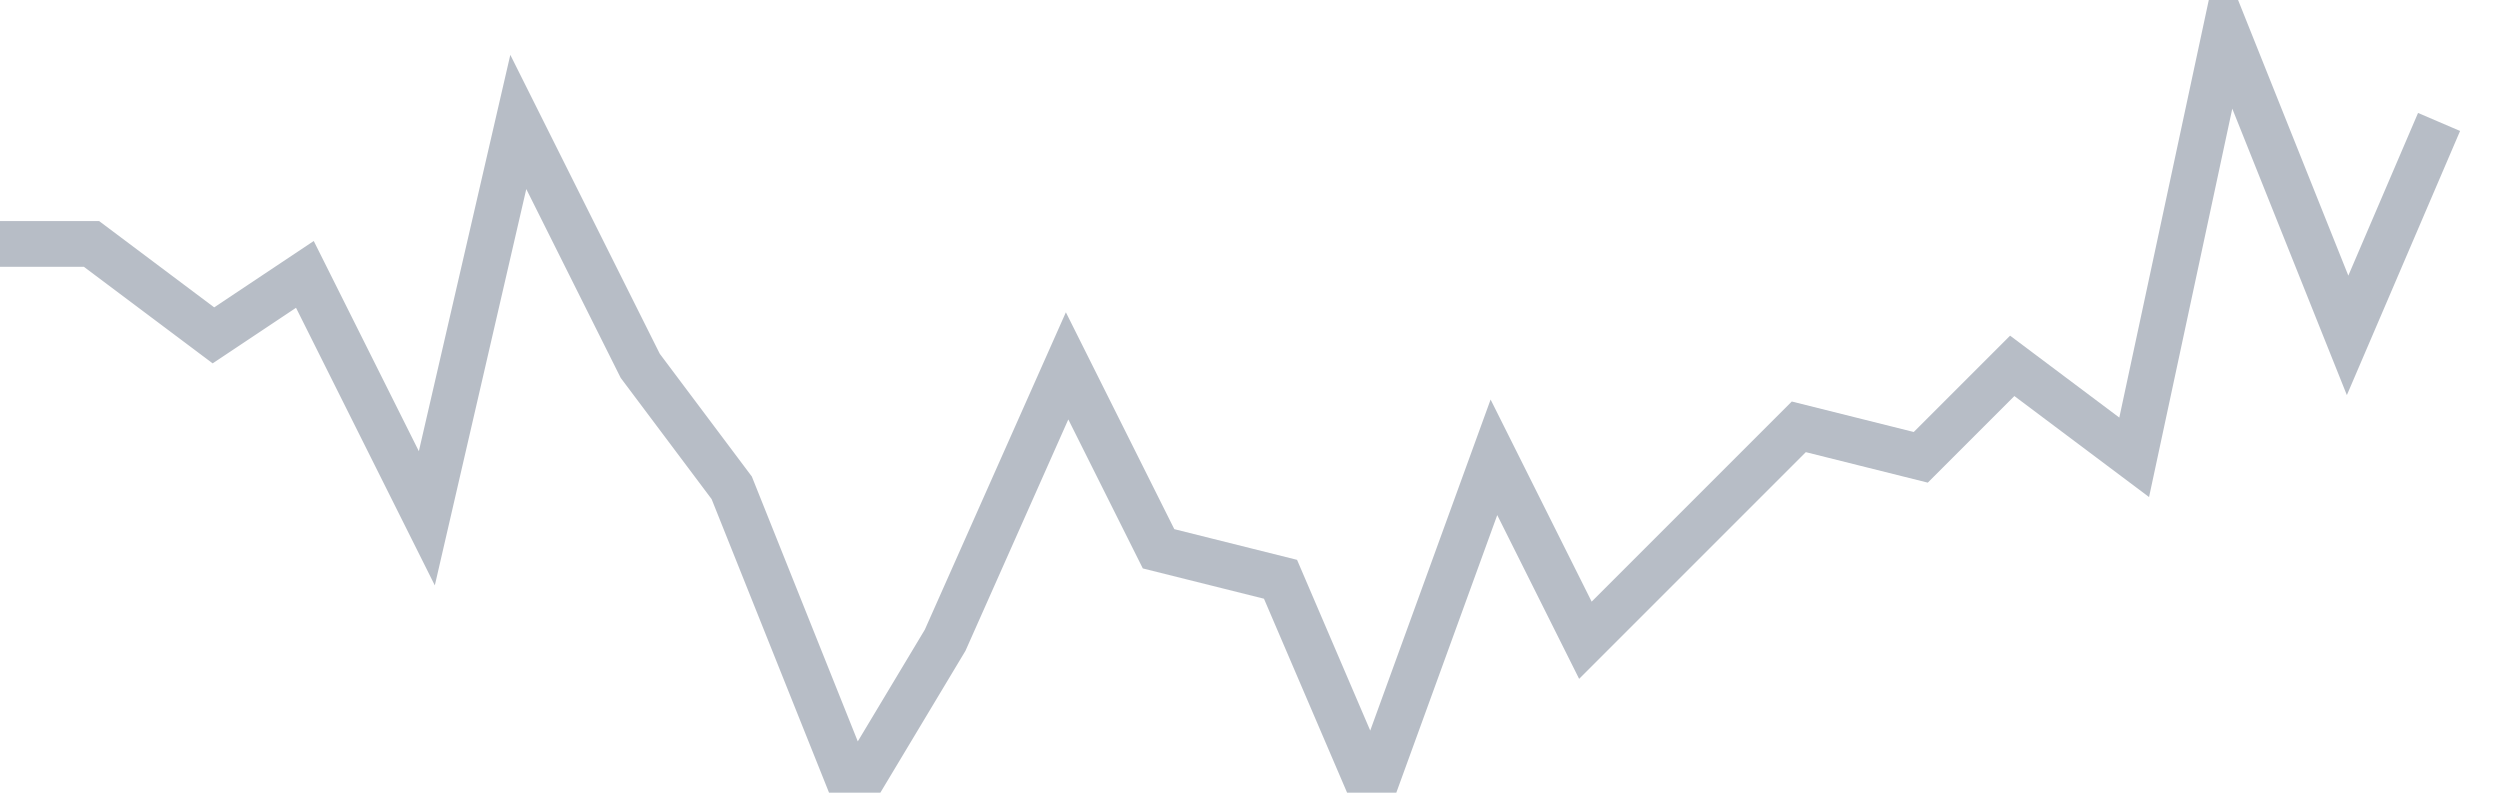 <svg width="82" height="26" fill="none" xmlns="http://www.w3.org/2000/svg"><path d="M0 8h3l4 3 3-2 4 8 3-13 4 8 3 4 4 10 3-5 4-9 3 6 4 1 3 7 4-11 3 6 4-4 3-3 4 1 3-3 4 3 3-14 4 10 3-7" stroke="#B7BDC6" stroke-width="1.5"/></svg>